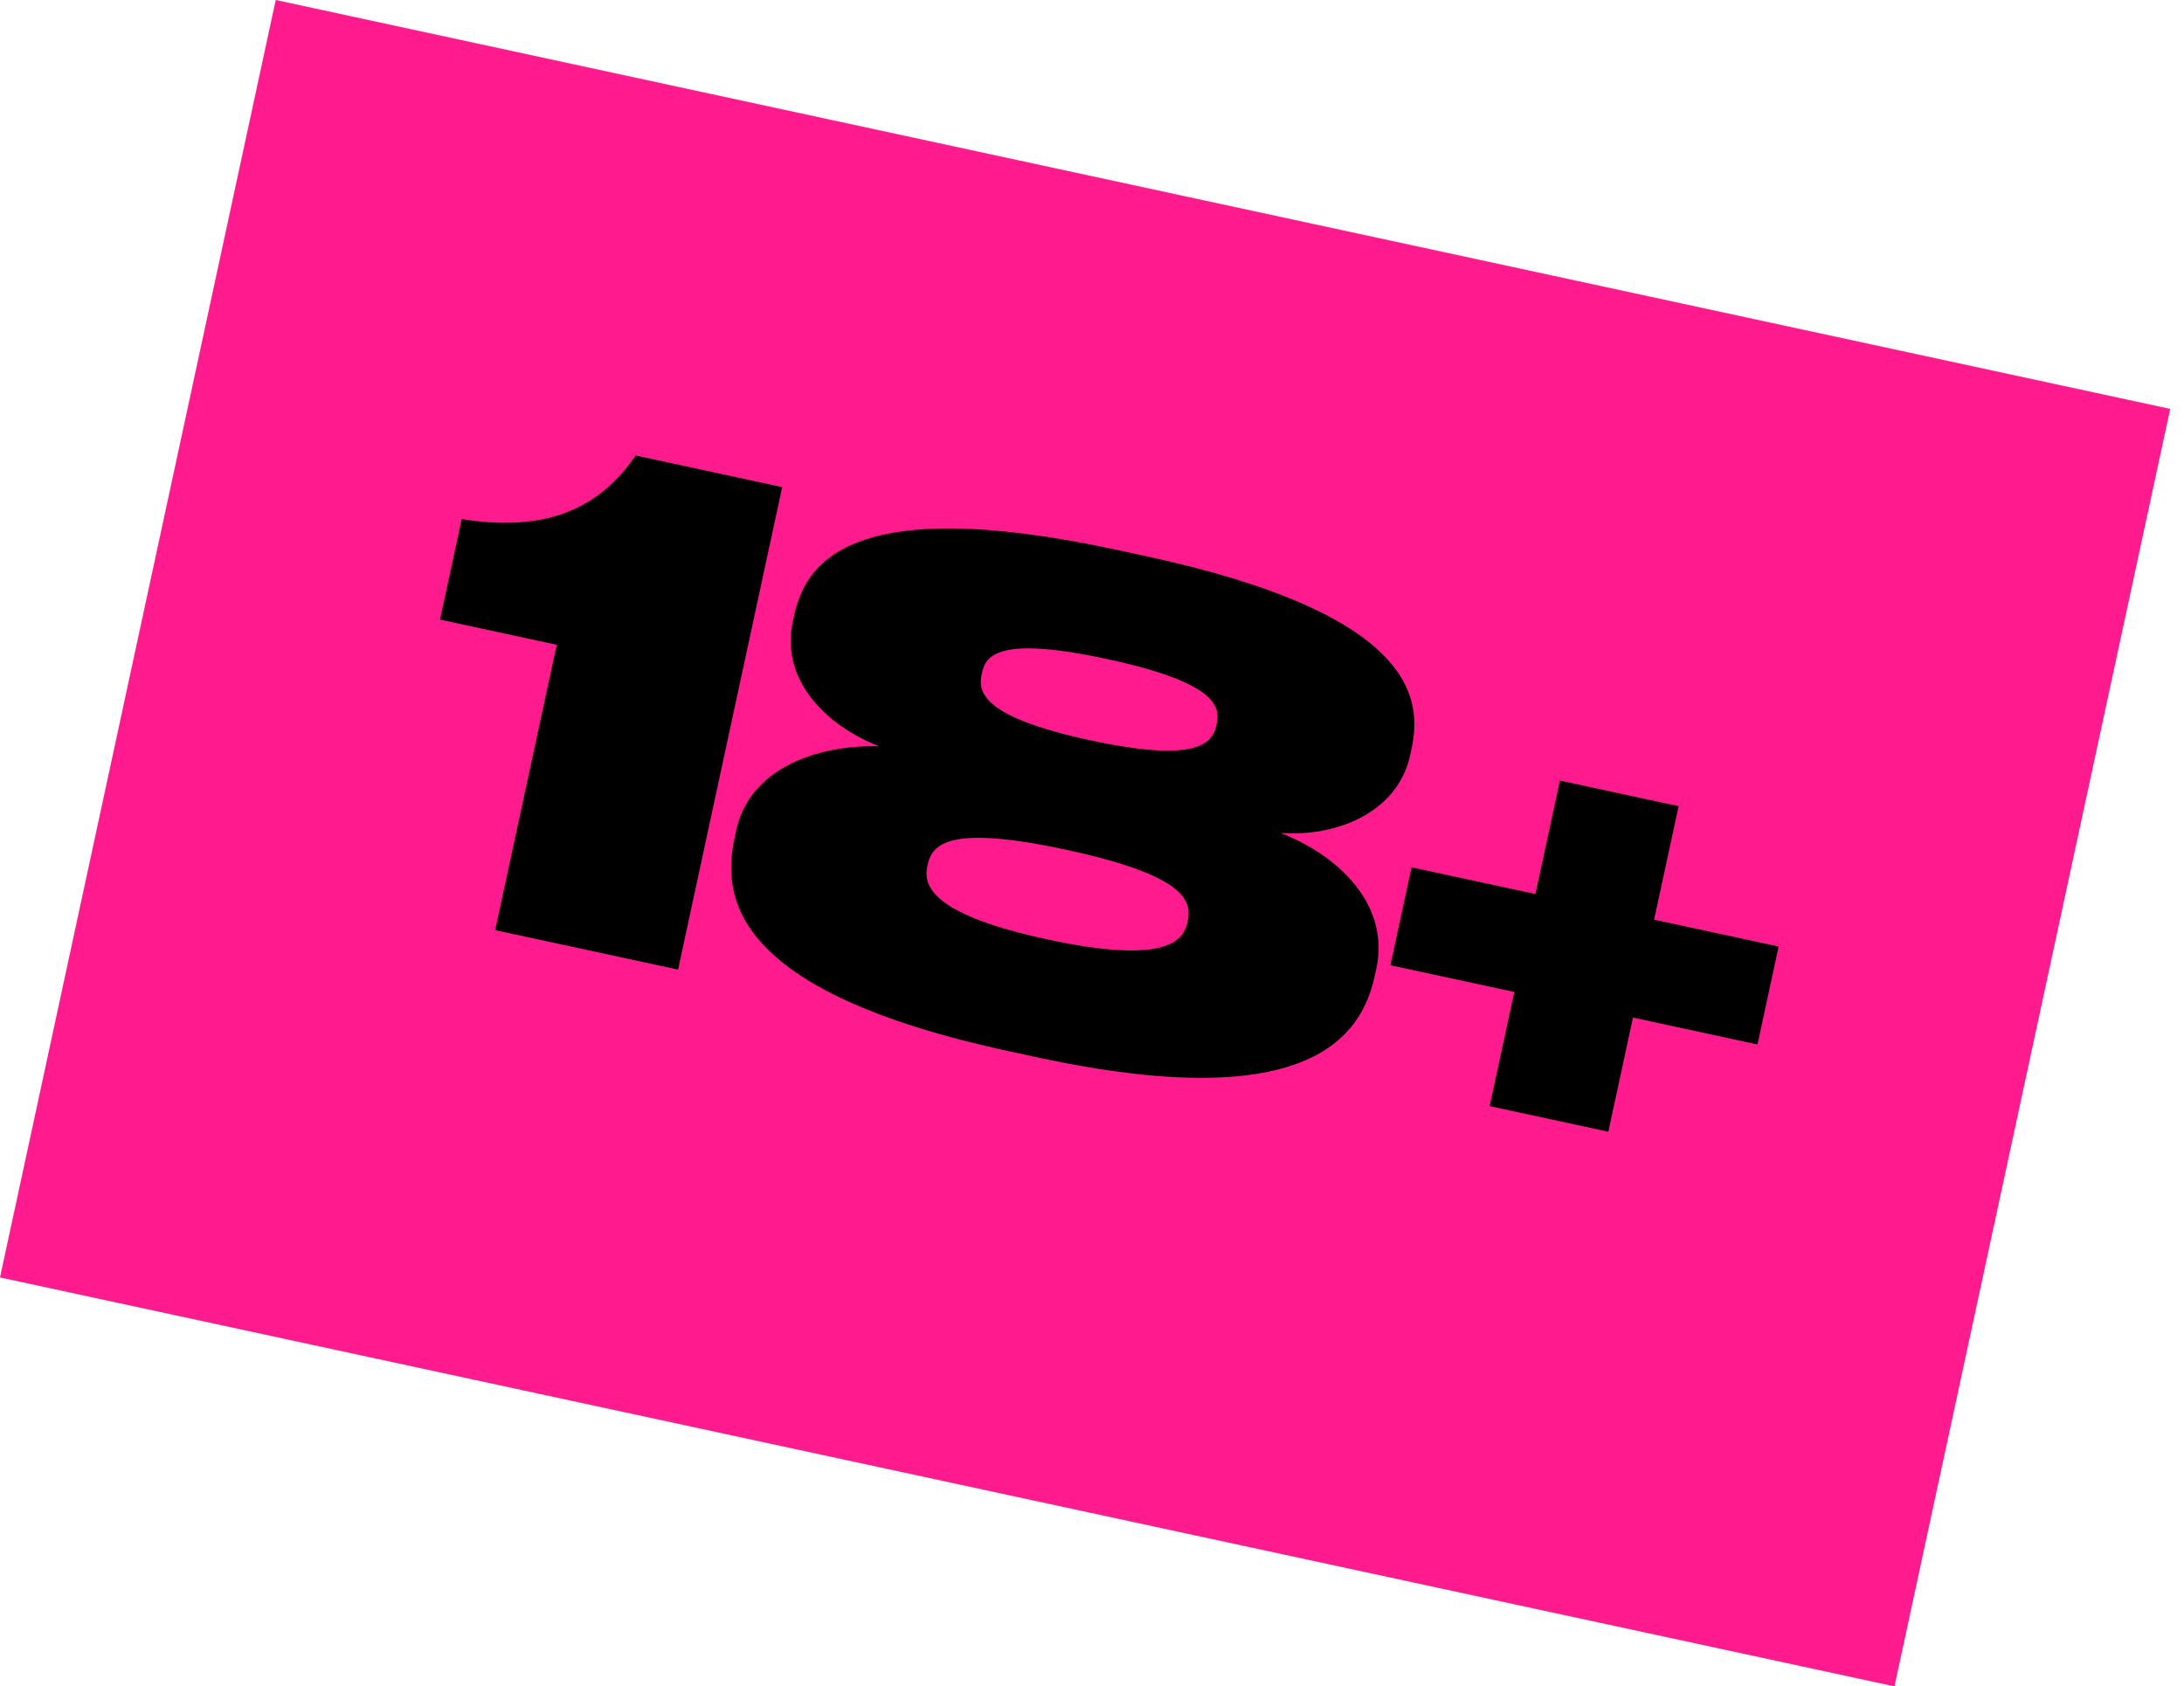 <?xml version="1.0" encoding="UTF-8"?> <svg xmlns="http://www.w3.org/2000/svg" width="79" height="61" viewBox="0 0 79 61" fill="none"> <path d="M9.974 0L78.501 14.791L68.527 61.001L0 46.209L9.974 0Z" fill="#FF1A8D"></path> <path d="M20.139 23.324L17.911 33.647L24.527 35.074L28.294 17.62L22.992 16.476C21.736 18.316 19.857 19.286 16.701 18.776L15.916 22.413L20.139 23.324Z" fill="black"></path> <path d="M51.056 27.1C51.441 25.317 51.271 22.236 41.441 20.114L40.409 19.892C30.556 17.765 29.107 20.497 28.722 22.28L28.676 22.491C28.216 24.626 29.923 26.271 31.804 26.996C29.56 26.929 27.113 27.8 26.632 30.029L26.576 30.287C26.12 32.398 26.36 35.839 36.495 38.026L37.503 38.244C47.497 40.401 49.275 37.396 49.731 35.285L49.787 35.027C50.278 32.751 48.455 30.958 46.326 30.131C48.258 30.278 50.549 29.446 51.01 27.311L51.056 27.1ZM43.998 26.24C43.856 26.897 43.286 27.608 39.438 26.778C35.591 25.947 35.364 25.064 35.506 24.407L35.521 24.336C35.658 23.703 36.13 22.995 40.071 23.845C43.942 24.681 44.15 25.536 44.014 26.169L43.998 26.24ZM42.948 33.379C42.797 34.083 42.059 34.881 37.884 33.98C33.731 33.084 33.389 32.052 33.541 31.349L33.556 31.278C33.723 30.504 34.383 29.836 38.582 30.742C42.758 31.644 43.131 32.535 42.964 33.309L42.948 33.379Z" fill="black"></path> <path d="M63.572 37.782L64.337 34.239L59.833 33.267L60.719 29.162L56.426 28.235L55.54 32.34L51.059 31.373L50.294 34.916L54.775 35.883L53.884 40.012L58.177 40.938L59.068 36.809L63.572 37.782Z" fill="black"></path> </svg> 